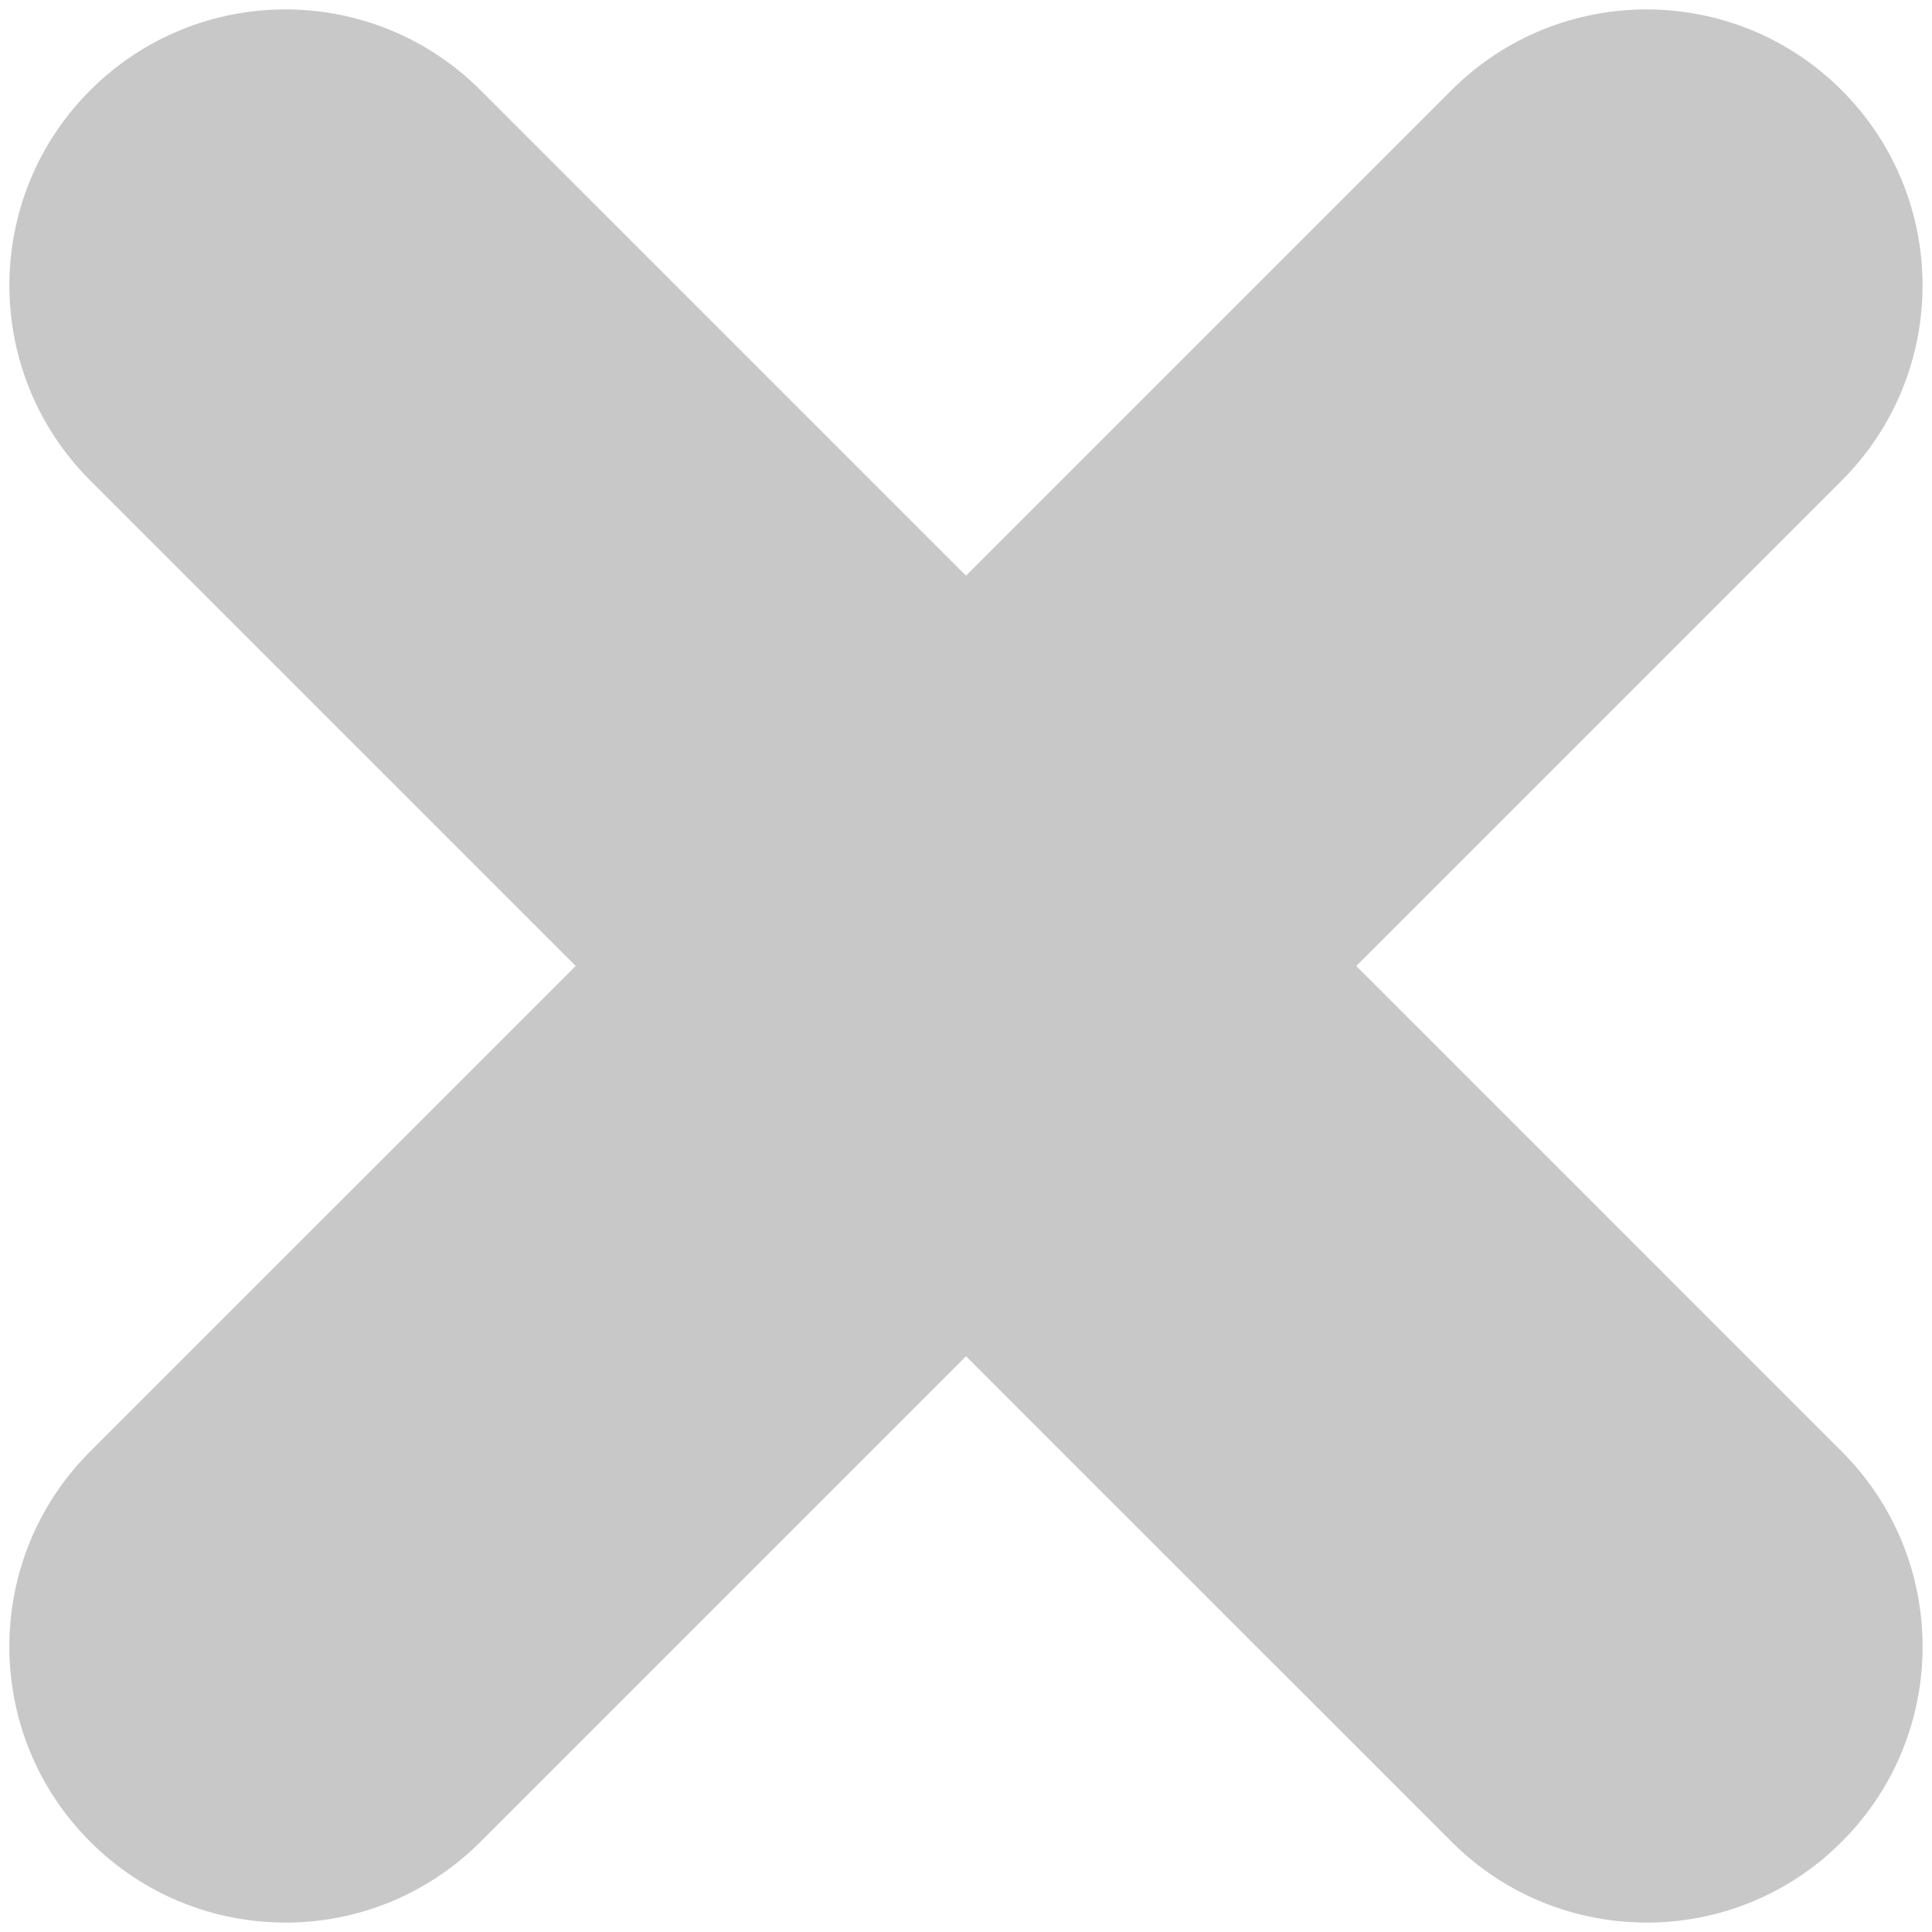 <?xml version="1.0" encoding="UTF-8"?>
<svg xmlns="http://www.w3.org/2000/svg" version="1.1" viewBox="0 0 35 35" width="35px" height="35px" preserveAspectRatio="xMidYMid">
  <defs>
    <style>
      .st0 {
        fill: #c8c8c9;
        mix-blend-mode: multiply;
      }

      .st1 {
        isolation: isolate;
      }
    </style>
  </defs>
  <g class="st1">
    <g id="_レイヤー_1" data-name="レイヤー_1">
      <g>
        <path class="st0" d="M29.83,34.829c-1.279,0-2.56-.488-3.535-1.465L1.635,8.705C-.318,6.753-.318,3.587,1.635,1.635,3.587-.317,6.753-.318,8.706,1.635l24.659,24.66c1.953,1.952,1.953,5.118,0,7.07-.976.977-2.256,1.465-3.535,1.465Z"/>
        <path class="st0" d="M5.17,34.829c-1.28,0-2.559-.488-3.536-1.465-1.953-1.952-1.953-5.118,0-7.07L26.294,1.635c1.951-1.952,5.119-1.952,7.07,0,1.953,1.953,1.953,5.119,0,7.071l-24.659,24.659c-.976.977-2.256,1.465-3.535,1.465Z"/>
      </g>
    </g>
  </g>
</svg>